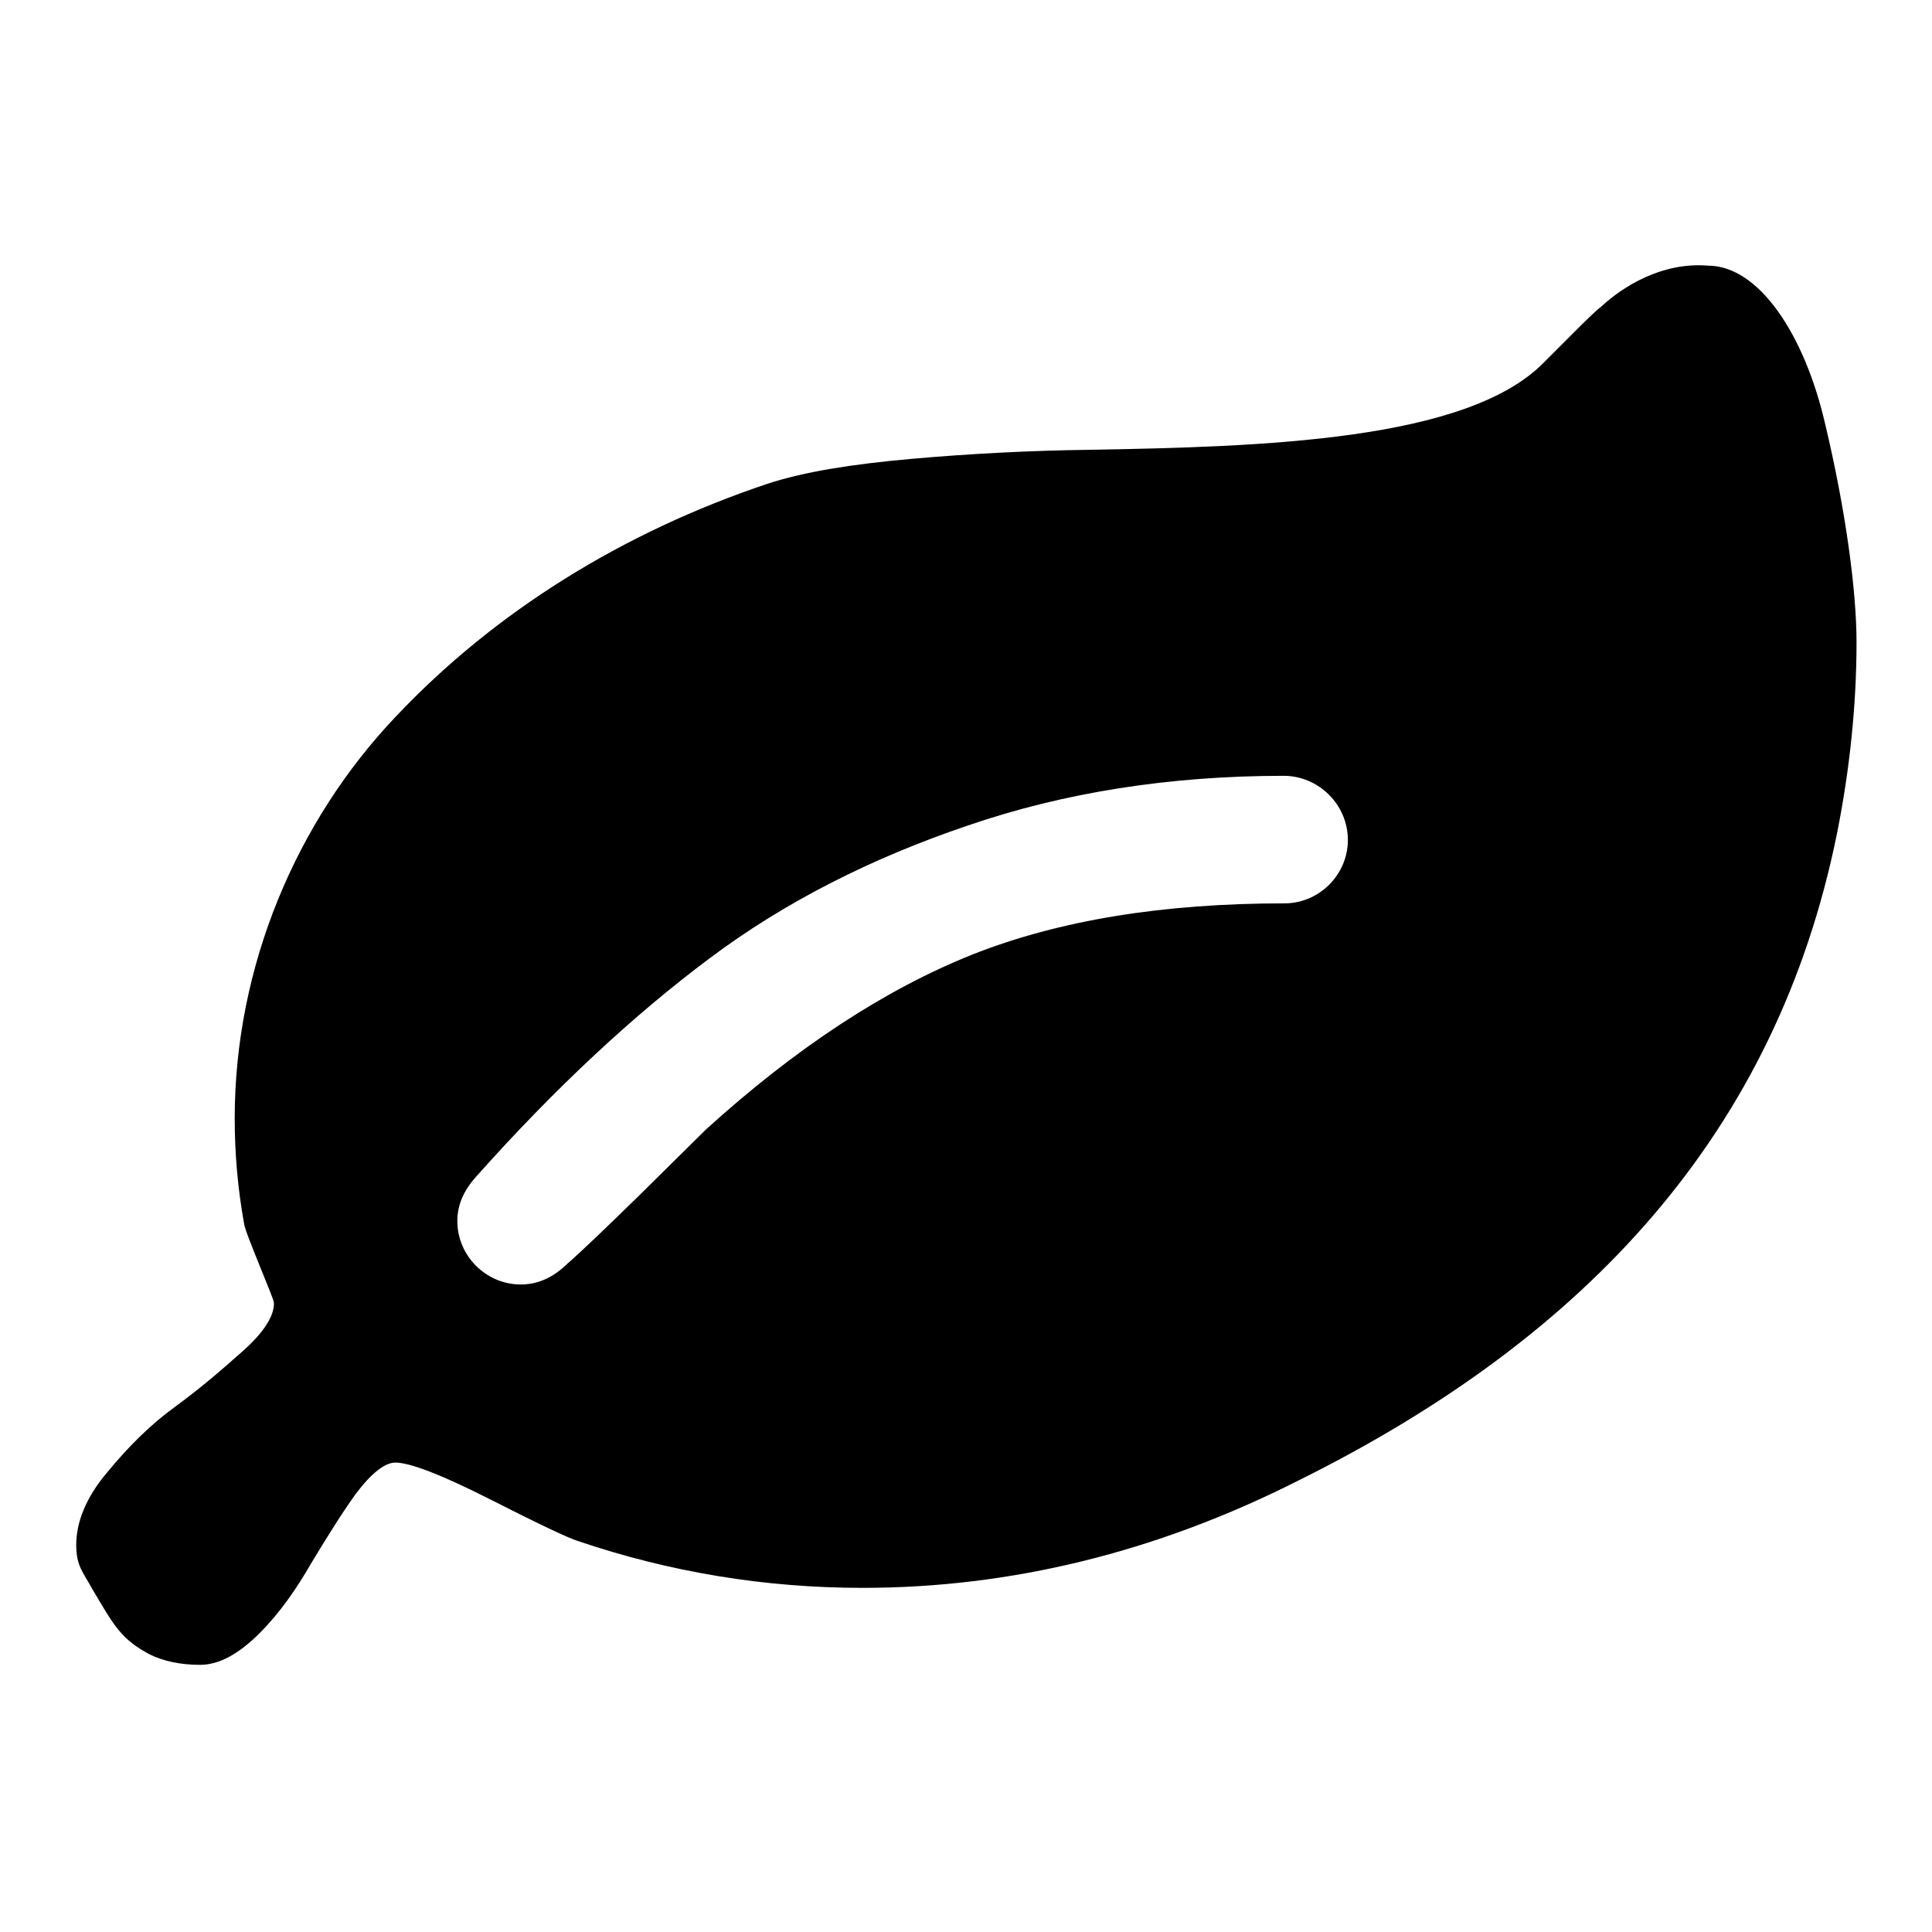 <?xml version="1.0" encoding="utf-8"?>
<!-- Svg Vector Icons : http://www.onlinewebfonts.com/icon -->
<!DOCTYPE svg PUBLIC "-//W3C//DTD SVG 1.1//EN" "http://www.w3.org/Graphics/SVG/1.1/DTD/svg11.dtd">
<svg version="1.1" xmlns="http://www.w3.org/2000/svg" xmlns:xlink="http://www.w3.org/1999/xlink" x="0px" y="0px" viewBox="0 0 256 256" enable-background="new 0 0 256 256" xml:space="preserve">
<g><g><path fill="#000000" d="M170.1,102.8c-15.1,0-29.1,2.2-41.9,6.6C115.5,113.7,104,119.5,94,127c-9.9,7.4-20.3,17-30.9,28.9c-1.7,1.9-2.5,3.8-2.5,5.9c0,4.6,3.8,8.4,8.4,8.4c2.1,0,4.1-0.8,5.9-2.5c2.4-2.1,5.7-5.3,9.8-9.3l8.8-8.7c12-10.9,23.8-18.6,35.3-23.2c11.6-4.6,25.4-6.8,41.4-6.8c4.6,0,8.4-3.8,8.4-8.4C178.6,106.6,174.7,102.8,170.1,102.8L170.1,102.8z M246,85.1c0,8.3-0.9,16.9-2.6,25.4c-8,39.4-32.9,66.6-71.4,85.7c-18.8,9.5-38.1,14.2-57.7,14.2c-13,0-25.6-2.1-37.7-6.2c-1.3-0.4-5.1-2.2-11.6-5.5c-6.5-3.3-10.7-4.9-12.6-4.9c-1.4,0-3.2,1.4-5.3,4.2c-2,2.8-3.9,5.9-5.9,9.2c-1.9,3.3-4.1,6.5-6.8,9.2c-2.8,2.8-5.4,4.2-7.9,4.2c-2.6,0-4.9-0.5-6.7-1.4c-3.7-2-4.6-3.6-7.6-8.7c-1.2-2.2-2.1-3-2.1-5.8c0-3,1.3-6.3,4.1-9.6c2.8-3.4,5.7-6.3,9-8.7c3.3-2.4,6.2-4.9,9-7.4c2.8-2.5,4.1-4.6,4.1-6.3c0-0.4-0.7-2-1.9-5c-1.2-3-2-4.9-2.1-5.8c-0.8-4.5-1.2-9.1-1.2-13.7c0-20.2,8.2-39.4,21.3-53.2C65.6,81,82.6,70.5,101.7,64.1c4.9-1.6,11.2-2.6,19.1-3.3c7.9-0.7,15.8-1.1,23.6-1.2c23-0.4,49.9-1.2,60.1-11.5l3.8-3.8c1.7-1.7,3-3,3.9-3.7c2.8-2.6,8-5.9,14.1-5.4c6.8,0,12.8,9.2,15.5,20.8C244.6,67.7,246,78.4,246,85.1z"/></g></g>
</svg>